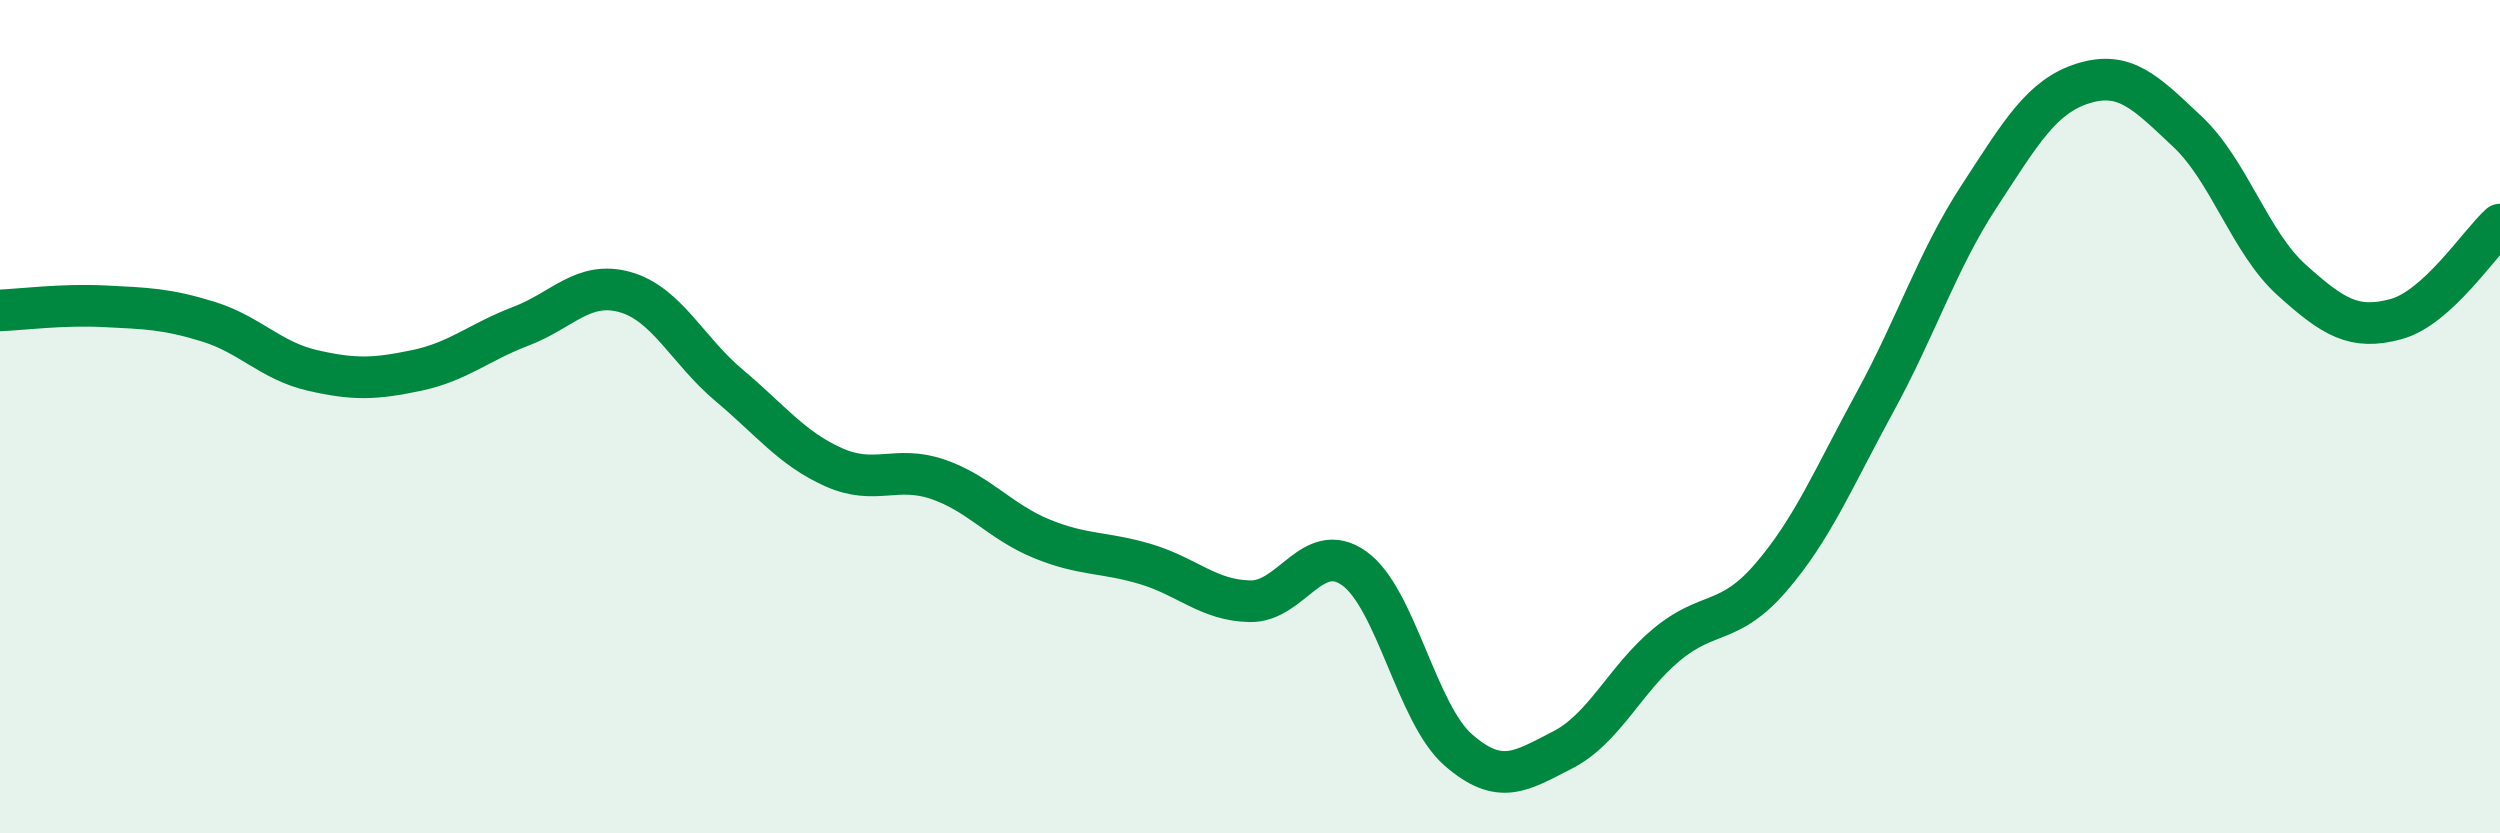 
    <svg width="60" height="20" viewBox="0 0 60 20" xmlns="http://www.w3.org/2000/svg">
      <path
        d="M 0,7.45 C 0.5,7.43 1.5,7.3 2.5,7.35 C 3.5,7.4 4,7.41 5,7.72 C 6,8.03 6.5,8.66 7.5,8.89 C 8.5,9.12 9,9.1 10,8.89 C 11,8.68 11.5,8.21 12.5,7.83 C 13.5,7.45 14,6.73 15,7.01 C 16,7.29 16.5,8.41 17.5,9.25 C 18.5,10.09 19,10.76 20,11.21 C 21,11.66 21.5,11.16 22.5,11.5 C 23.5,11.84 24,12.52 25,12.93 C 26,13.34 26.5,13.24 27.5,13.54 C 28.5,13.84 29,14.41 30,14.43 C 31,14.45 31.5,12.93 32.5,13.64 C 33.5,14.35 34,17.13 35,18 C 36,18.87 36.5,18.51 37.5,18 C 38.5,17.49 39,16.3 40,15.47 C 41,14.64 41.5,15.02 42.5,13.86 C 43.5,12.7 44,11.48 45,9.65 C 46,7.82 46.5,6.24 47.5,4.71 C 48.5,3.18 49,2.31 50,2 C 51,1.69 51.5,2.22 52.5,3.16 C 53.5,4.1 54,5.82 55,6.72 C 56,7.62 56.5,7.93 57.5,7.66 C 58.5,7.39 59.5,5.84 60,5.39L60 20L0 20Z"
        fill="#008740"
        opacity="0.1"
        stroke-linecap="round"
        stroke-linejoin="round"
      />
      <path
        d="M 0,7.45 C 0.5,7.43 1.5,7.3 2.5,7.35 C 3.5,7.4 4,7.41 5,7.72 C 6,8.03 6.5,8.66 7.5,8.89 C 8.5,9.12 9,9.1 10,8.89 C 11,8.68 11.5,8.21 12.5,7.83 C 13.5,7.45 14,6.73 15,7.01 C 16,7.29 16.5,8.41 17.5,9.25 C 18.5,10.09 19,10.76 20,11.21 C 21,11.66 21.5,11.16 22.5,11.5 C 23.5,11.84 24,12.52 25,12.93 C 26,13.34 26.5,13.24 27.5,13.54 C 28.5,13.84 29,14.41 30,14.43 C 31,14.45 31.5,12.93 32.5,13.64 C 33.5,14.35 34,17.13 35,18 C 36,18.87 36.5,18.51 37.5,18 C 38.5,17.49 39,16.3 40,15.47 C 41,14.64 41.5,15.02 42.5,13.86 C 43.5,12.7 44,11.48 45,9.65 C 46,7.82 46.5,6.24 47.5,4.71 C 48.5,3.18 49,2.31 50,2 C 51,1.69 51.5,2.22 52.5,3.16 C 53.5,4.1 54,5.82 55,6.72 C 56,7.62 56.5,7.93 57.5,7.66 C 58.5,7.39 59.5,5.84 60,5.39"
        stroke="#008740"
        stroke-width="1"
        fill="none"
        stroke-linecap="round"
        stroke-linejoin="round"
      />
    </svg>
  